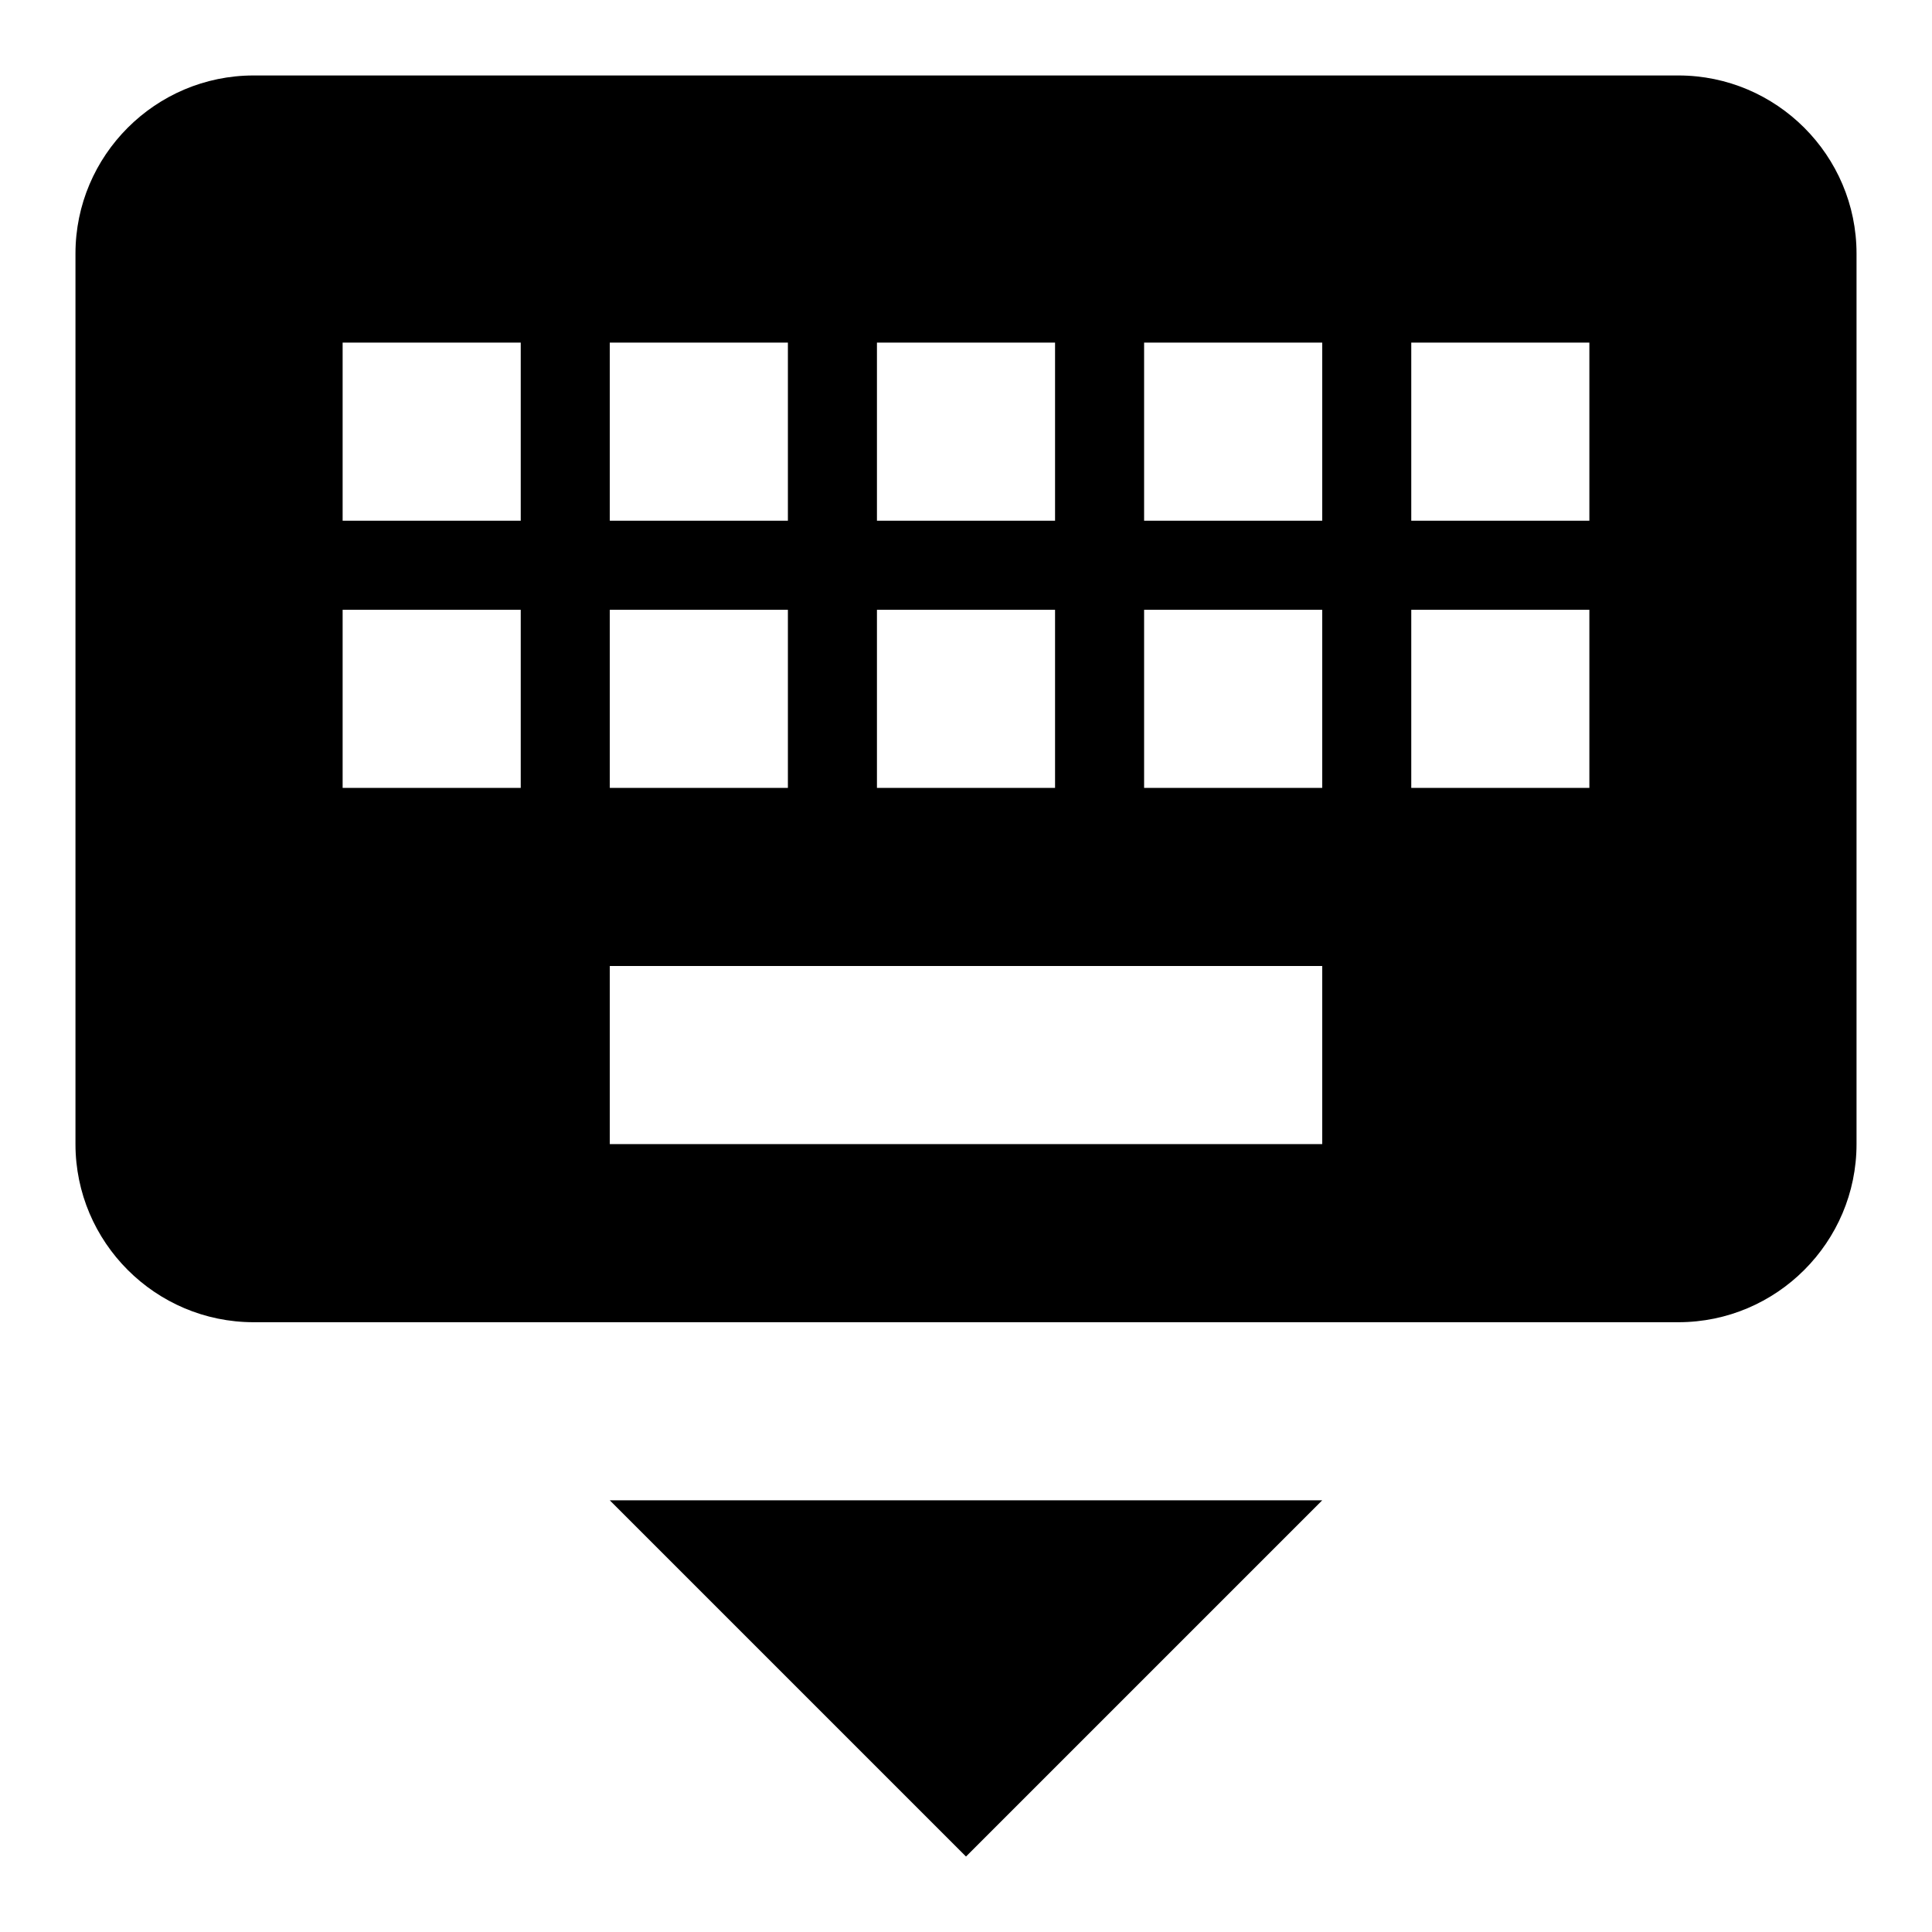 <?xml version="1.0" encoding="utf-8"?>
<!-- Svg Vector Icons : http://www.onlinewebfonts.com/icon -->
<!DOCTYPE svg PUBLIC "-//W3C//DTD SVG 1.1//EN" "http://www.w3.org/Graphics/SVG/1.1/DTD/svg11.dtd">
<svg version="1.1" xmlns="http://www.w3.org/2000/svg" xmlns:xlink="http://www.w3.org/1999/xlink" x="0px" y="0px" viewBox="0 0 256 256" enable-background="new 0 0 256 256" xml:space="preserve">
<g> <path fill="#000000" d="M222.4,10H33.6C20.6,10,10,20.6,10,33.6v118c0,13,10.6,23.6,23.6,23.6h188.8c13,0,23.6-10.6,23.6-23.6v-118 C246,20.6,235.4,10,222.4,10L222.4,10z M116.2,45.4h23.6V69h-23.6V45.4z M116.2,80.8h23.6v23.6h-23.6V80.8z M80.8,45.4h23.6V69 H80.8V45.4z M80.8,80.8h23.6v23.6H80.8V80.8z M69,104.4H45.4V80.8H69V104.4z M69,69H45.4V45.4H69V69z M175.2,151.6H80.8V128h94.4 V151.6z M175.2,104.4h-23.6V80.8h23.6V104.4L175.2,104.4z M175.2,69h-23.6V45.4h23.6V69L175.2,69z M210.6,104.4H187V80.8h23.6 V104.4L210.6,104.4z M210.6,69H187V45.4h23.6V69L210.6,69z M128,246l47.2-47.2H80.8L128,246z"/></g>
</svg>